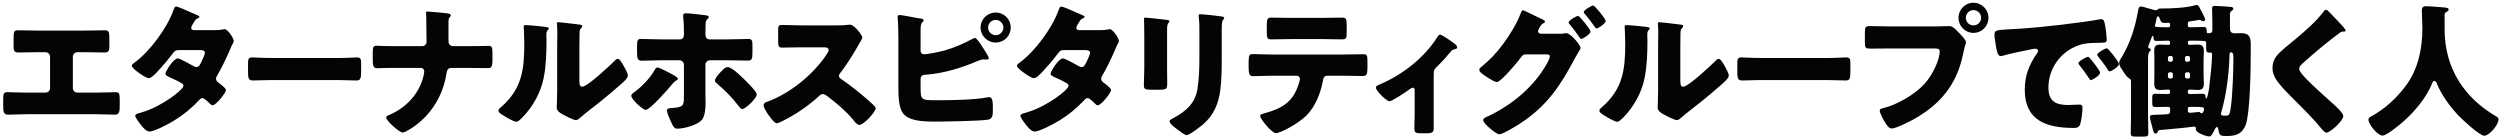 <svg width="416" height="23" viewBox="0 0 416 23" fill="none" xmlns="http://www.w3.org/2000/svg"><path d="M6.339 5.088H14.115C15.243 5.088 16.347 5.04 17.475 5.04C18.195 5.04 18.195 5.376 18.195 6.768V7.68C18.195 8.352 18.147 8.736 17.379 8.736C16.323 8.736 15.267 8.688 14.187 8.688H12.891C12.459 8.688 12.123 9.024 12.123 9.456V14.664C12.123 15.072 12.459 15.408 12.867 15.408H16.035C17.163 15.408 18.963 15.336 19.227 15.336C19.827 15.336 19.923 15.576 19.923 16.56V17.304C19.923 18.48 19.923 19.08 19.131 19.08C18.435 19.08 17.091 19.008 16.035 19.008H4.419C3.363 19.008 2.019 19.08 1.323 19.08C0.531 19.08 0.531 18.48 0.531 17.304V16.536C0.531 15.576 0.627 15.336 1.203 15.336C1.491 15.336 3.291 15.408 4.419 15.408H7.587C7.995 15.408 8.331 15.072 8.331 14.664V9.456C8.331 9.024 7.995 8.688 7.563 8.688H6.243C5.187 8.688 4.131 8.736 3.075 8.736C2.307 8.736 2.259 8.352 2.259 7.68V6.744C2.259 5.352 2.259 5.04 2.955 5.04C4.083 5.04 5.211 5.088 6.339 5.088ZM32.275 5.016H35.803C36.259 5.016 36.667 4.992 37.147 4.896C37.219 4.872 37.291 4.848 37.363 4.848C37.891 4.848 38.899 6.336 38.899 6.84C38.899 6.96 38.875 7.032 38.803 7.128C38.587 7.488 38.419 7.896 38.251 8.304C37.627 9.744 36.955 11.16 36.163 12.528C36.043 12.72 35.947 12.888 35.947 13.104C35.947 13.416 36.139 13.584 36.355 13.752C36.619 13.944 37.603 14.664 37.603 14.976C37.603 15.408 35.971 17.52 35.371 17.52C35.203 17.52 35.107 17.424 34.987 17.304C34.747 17.064 34.003 16.32 33.691 16.32C33.475 16.32 33.307 16.464 33.187 16.608C31.915 17.976 30.451 19.176 28.843 20.136C28.123 20.592 25.675 21.888 24.883 21.888C24.331 21.888 23.755 21.168 23.443 20.784C23.203 20.472 22.507 19.584 22.507 19.272C22.507 19.008 22.795 18.912 23.347 18.768C23.467 18.72 23.587 18.696 23.731 18.648C26.803 17.76 30.523 14.952 30.523 14.28C30.523 14.064 30.379 13.944 30.211 13.848C29.731 13.536 28.795 13.104 28.243 12.864C28.027 12.768 27.523 12.552 27.523 12.288C27.523 11.904 28.843 9.72 29.587 9.72C29.923 9.72 31.795 10.752 32.203 10.992C32.347 11.064 32.515 11.16 32.683 11.16C33.091 11.16 33.283 10.776 33.499 10.32C33.643 10.032 34.099 9.072 34.099 8.784C34.099 8.376 33.571 8.328 33.259 8.328H29.995C29.323 8.328 29.131 8.376 28.795 8.832C28.003 9.912 26.899 11.184 25.963 12.168C25.675 12.456 25.147 13.008 24.739 13.008C24.451 13.008 23.683 12.552 23.035 12.072C22.435 11.64 21.931 11.16 21.931 10.968C21.931 10.728 22.219 10.536 22.387 10.416C24.931 8.568 27.811 4.656 28.867 1.68C28.939 1.464 29.059 1.08 29.323 1.08C29.515 1.08 31.075 1.728 32.107 2.208C32.539 2.376 32.875 2.544 33.019 2.616C33.115 2.664 33.187 2.712 33.187 2.784C33.187 2.904 33.139 2.952 32.923 3.048C32.539 3.192 32.443 3.384 32.203 3.816C32.059 4.032 31.819 4.392 31.819 4.632C31.819 4.92 32.035 4.992 32.275 5.016ZM45.162 9.648H56.202C57.618 9.648 59.154 9.552 59.37 9.552C59.994 9.552 60.09 9.816 60.09 10.512V11.664C60.09 12.984 60.066 13.392 59.298 13.392C58.362 13.392 57.258 13.32 56.202 13.32H45.162C44.106 13.32 42.978 13.392 42.09 13.392C41.274 13.392 41.274 12.936 41.274 11.664V10.56C41.274 9.84 41.346 9.552 41.97 9.552C42.306 9.552 43.65 9.648 45.162 9.648ZM65.915 7.68H70.259C70.691 7.68 70.979 7.344 70.979 6.936C70.979 5.664 70.931 4.392 70.931 3.144V2.88C70.931 2.448 70.883 2.28 70.883 2.112C70.883 1.968 70.979 1.92 71.123 1.92C71.507 1.92 73.811 2.136 74.339 2.208C74.531 2.232 75.011 2.28 75.011 2.544C75.011 2.664 74.939 2.736 74.867 2.832C74.651 3.048 74.627 3.192 74.627 3.72V5.52C74.627 6.312 74.627 7.056 74.651 7.152C74.747 7.464 75.059 7.68 75.371 7.68H77.867C78.683 7.68 79.499 7.68 80.315 7.656C80.627 7.656 80.963 7.632 81.275 7.632C81.827 7.632 81.947 7.8 81.947 8.88V9.936C81.947 11.16 81.755 11.328 81.179 11.328C80.075 11.328 78.971 11.304 77.867 11.304H75.083C74.507 11.304 74.363 11.736 74.267 12.36C73.643 16.344 71.195 19.944 67.571 21.864C67.403 21.936 67.139 22.056 67.019 22.056C66.419 22.056 64.259 20.064 64.259 19.56C64.259 19.296 64.667 19.152 64.931 19.056C67.691 17.832 69.827 15.504 70.499 12.528C70.523 12.336 70.595 12.072 70.595 11.88C70.595 11.568 70.379 11.304 70.043 11.304H64.715C64.307 11.304 63.923 11.304 63.515 11.328C63.299 11.352 62.987 11.352 62.771 11.352C62.075 11.352 62.027 10.848 62.027 9.816V8.856C62.027 7.968 62.051 7.608 62.675 7.608C63.035 7.608 63.419 7.656 63.779 7.656C64.499 7.68 65.195 7.68 65.915 7.68ZM87.458 4.176C87.962 4.176 89.858 4.368 90.482 4.44C90.938 4.488 91.322 4.536 91.322 4.728C91.322 4.824 91.226 4.92 91.178 4.968C90.962 5.208 90.914 5.376 90.914 5.88C90.914 6.168 90.938 6.456 90.938 6.744C90.938 8.736 90.866 10.944 90.482 12.888C90.026 15.336 88.658 17.808 86.906 19.56C86.642 19.824 86.234 20.256 85.922 20.256C85.418 20.256 84.074 19.416 83.594 19.104C83.354 18.96 82.946 18.72 82.946 18.408C82.946 18.192 83.138 18.024 83.306 17.88C86.834 14.856 87.242 11.64 87.242 7.272C87.242 6.168 87.146 4.512 87.146 4.416C87.146 4.2 87.266 4.176 87.458 4.176ZM96.41 7.776V13.104C96.41 14.088 96.458 14.424 96.89 14.424C97.754 14.424 101.522 10.872 102.29 10.104C102.41 9.984 102.578 9.792 102.794 9.792C103.13 9.792 103.538 10.536 103.85 11.088C104.042 11.424 104.474 12.192 104.474 12.576C104.474 13.008 103.778 13.608 103.346 13.992C103.274 14.064 103.178 14.136 103.13 14.184C102.002 15.168 100.874 16.128 99.698 17.064C98.714 17.856 97.682 18.6 96.722 19.44C96.482 19.656 96.122 19.992 95.834 19.992C95.474 19.992 94.034 19.272 93.674 19.056C93.266 18.84 92.642 18.48 92.642 17.928C92.642 17.448 92.714 16.368 92.714 15.024V7.488C92.714 7.008 92.738 6.216 92.738 5.472C92.738 4.92 92.714 4.392 92.69 4.08C92.666 4.008 92.666 3.96 92.666 3.888C92.666 3.72 92.786 3.696 92.93 3.696C92.978 3.696 93.962 3.792 94.154 3.816C94.538 3.864 96.218 4.056 96.554 4.104C96.746 4.152 96.89 4.176 96.89 4.368C96.89 4.512 96.77 4.608 96.674 4.704C96.434 4.944 96.434 5.304 96.434 5.616C96.41 6.336 96.41 7.056 96.41 7.776ZM109.87 6.552H113.134C113.758 6.552 113.806 6.024 113.806 5.64V5.4C113.782 4.44 113.806 3.864 113.686 2.88V2.544C113.686 2.256 113.878 2.208 114.166 2.208C114.766 2.208 116.782 2.472 117.478 2.544C117.622 2.568 117.934 2.64 117.934 2.832C117.934 2.976 117.862 3.048 117.742 3.144C117.598 3.288 117.406 3.48 117.406 4.032V4.32C117.406 4.68 117.382 5.04 117.382 5.4V5.64C117.382 5.952 117.43 6.552 118.054 6.552H121.126C122.302 6.552 123.766 6.48 124.534 6.48C125.158 6.48 125.206 6.864 125.206 7.464V8.832C125.206 9.816 125.086 10.08 124.438 10.08C123.334 10.08 122.23 10.032 121.126 10.032H118.126C117.718 10.032 117.382 10.368 117.382 10.776V15.696C117.382 16.08 117.406 16.536 117.406 17.04C117.406 18.096 117.31 19.248 116.83 19.896C116.134 20.808 113.83 21.408 112.726 21.408C112.294 21.408 112.102 21.336 111.526 19.992C111.358 19.632 110.974 18.72 110.974 18.36C110.974 18.072 111.334 18 111.766 17.976C113.758 17.856 113.806 17.568 113.806 15.984V10.776C113.806 10.368 113.47 10.032 113.062 10.032H109.87C108.742 10.032 107.638 10.104 106.774 10.104C106.078 10.104 106.006 9.648 106.006 8.76V7.536C106.006 6.696 106.126 6.48 106.654 6.48C107.494 6.48 108.814 6.552 109.87 6.552ZM109.39 11.232C109.798 11.232 111.718 12.288 112.222 12.576C112.534 12.768 112.798 12.936 112.798 13.128C112.798 13.248 112.654 13.32 112.558 13.368C112.174 13.608 112.15 13.656 111.862 13.992C111.286 14.712 108.166 18.288 107.446 18.288C106.966 18.288 105.046 16.536 105.046 15.936C105.046 15.648 105.43 15.408 105.646 15.264C106.918 14.304 108.166 13.008 108.934 11.64C109.03 11.472 109.174 11.232 109.39 11.232ZM121.078 11.16C121.87 11.16 123.79 13.152 124.39 13.752C124.75 14.112 125.926 15.288 125.926 15.744C125.926 16.344 124.054 18.144 123.526 18.144C123.262 18.144 123.046 17.832 122.902 17.64C121.702 16.08 120.79 15.192 119.302 13.896C119.134 13.752 118.966 13.632 118.966 13.392C118.966 13.008 119.638 12.264 119.902 12L120.118 11.784C120.454 11.424 120.718 11.16 121.078 11.16ZM133.419 4.224H139.179C139.659 4.224 140.355 4.224 140.835 4.152C141.003 4.128 141.267 4.104 141.435 4.104C142.179 4.104 143.499 5.904 143.499 6.24C143.499 6.36 143.307 6.696 143.139 6.984C142.683 7.8 141.267 10.296 139.803 12.168C139.683 12.312 139.611 12.432 139.611 12.624C139.611 12.864 139.731 13.008 139.947 13.128C141.411 14.136 142.971 15.36 144.315 16.536C144.555 16.752 145.395 17.496 145.563 17.712C145.659 17.784 145.707 17.88 145.707 18C145.707 18.672 143.691 20.784 143.019 20.784C142.659 20.784 142.347 20.4 142.083 20.088C142.059 20.016 142.011 19.968 141.963 19.92C140.739 18.456 139.251 17.208 137.739 16.056C137.499 15.888 137.163 15.648 136.947 15.648C136.707 15.648 136.515 15.768 136.347 15.936C135.195 16.992 133.899 17.976 132.579 18.816C132.051 19.152 129.723 20.52 129.243 20.52C128.811 20.52 127.923 19.2 127.659 18.816C127.467 18.528 127.059 17.832 127.059 17.52C127.059 17.16 127.395 17.016 127.683 16.92C131.403 15.6 135.387 12.36 137.547 9.048C137.667 8.88 137.883 8.544 137.883 8.328C137.883 7.92 137.475 7.872 137.067 7.872H133.419C132.339 7.872 131.235 7.92 130.131 7.92C129.531 7.92 129.483 7.632 129.483 6.768V5.16C129.483 4.32 129.531 4.152 130.107 4.152C131.211 4.152 132.315 4.224 133.419 4.224ZM153.186 13.104V14.376C153.186 16.632 153.21 16.68 155.826 16.68C158.034 16.68 162.234 16.632 164.274 16.2C164.394 16.176 164.49 16.152 164.586 16.152C165.162 16.152 165.21 16.992 165.21 17.832V18.48C165.21 19.128 165.138 19.752 164.49 19.896C163.506 20.136 157.074 20.232 155.658 20.232C153.594 20.232 151.122 20.16 150.186 18.744C149.514 17.736 149.49 15.744 149.49 14.568V6.528C149.49 5.52 149.466 3.96 149.37 2.976V2.784C149.37 2.568 149.562 2.496 149.706 2.496C150.162 2.496 152.466 3 153.114 3.072C153.306 3.096 153.69 3.12 153.69 3.384C153.69 3.528 153.594 3.6 153.474 3.72C153.21 3.984 153.186 4.44 153.186 5.208V8.472C153.186 8.808 153.426 9.024 153.762 9.024C154.53 9.024 156.354 8.616 157.17 8.4C158.85 7.92 160.314 7.272 161.85 6.456C161.946 6.408 162.138 6.312 162.234 6.312C162.57 6.312 163.53 7.848 164.25 9.048C164.418 9.312 164.538 9.576 164.538 9.672C164.538 9.888 164.298 9.912 164.154 9.912C164.034 9.912 163.914 9.888 163.698 9.888C163.314 9.888 163.098 9.984 162.69 10.152C159.954 11.304 157.026 12.216 154.05 12.432C153.618 12.456 153.234 12.528 153.186 13.104ZM165.69 2.088C167.082 2.088 168.186 3.192 168.186 4.584C168.186 5.976 167.082 7.08 165.69 7.08C164.298 7.08 163.17 5.952 163.17 4.584C163.17 3.192 164.298 2.088 165.69 2.088ZM165.69 3.312C164.994 3.312 164.418 3.888 164.418 4.584C164.418 5.28 164.97 5.856 165.69 5.856C166.386 5.856 166.962 5.28 166.962 4.584C166.962 3.888 166.386 3.312 165.69 3.312ZM179.563 5.016H183.091C183.547 5.016 183.955 4.992 184.435 4.896C184.507 4.872 184.579 4.848 184.651 4.848C185.179 4.848 186.187 6.336 186.187 6.84C186.187 6.96 186.163 7.032 186.091 7.128C185.875 7.488 185.707 7.896 185.539 8.304C184.915 9.744 184.243 11.16 183.451 12.528C183.331 12.72 183.235 12.888 183.235 13.104C183.235 13.416 183.427 13.584 183.643 13.752C183.907 13.944 184.891 14.664 184.891 14.976C184.891 15.408 183.259 17.52 182.659 17.52C182.491 17.52 182.395 17.424 182.275 17.304C182.035 17.064 181.291 16.32 180.979 16.32C180.763 16.32 180.595 16.464 180.475 16.608C179.203 17.976 177.739 19.176 176.131 20.136C175.411 20.592 172.963 21.888 172.171 21.888C171.619 21.888 171.043 21.168 170.731 20.784C170.491 20.472 169.795 19.584 169.795 19.272C169.795 19.008 170.083 18.912 170.635 18.768C170.755 18.72 170.875 18.696 171.019 18.648C174.091 17.76 177.811 14.952 177.811 14.28C177.811 14.064 177.667 13.944 177.499 13.848C177.019 13.536 176.083 13.104 175.531 12.864C175.315 12.768 174.811 12.552 174.811 12.288C174.811 11.904 176.131 9.72 176.875 9.72C177.211 9.72 179.083 10.752 179.491 10.992C179.635 11.064 179.803 11.16 179.971 11.16C180.379 11.16 180.571 10.776 180.787 10.32C180.931 10.032 181.387 9.072 181.387 8.784C181.387 8.376 180.859 8.328 180.547 8.328H177.283C176.611 8.328 176.419 8.376 176.083 8.832C175.291 9.912 174.187 11.184 173.251 12.168C172.963 12.456 172.435 13.008 172.027 13.008C171.739 13.008 170.971 12.552 170.323 12.072C169.723 11.64 169.219 11.16 169.219 10.968C169.219 10.728 169.507 10.536 169.675 10.416C172.219 8.568 175.099 4.656 176.155 1.68C176.227 1.464 176.347 1.08 176.611 1.08C176.803 1.08 178.363 1.728 179.395 2.208C179.827 2.376 180.163 2.544 180.307 2.616C180.403 2.664 180.475 2.712 180.475 2.784C180.475 2.904 180.427 2.952 180.211 3.048C179.827 3.192 179.731 3.384 179.491 3.816C179.347 4.032 179.107 4.392 179.107 4.632C179.107 4.92 179.323 4.992 179.563 5.016ZM194.202 4.872V11.256C194.202 12.12 194.226 12.96 194.226 13.8C194.226 14.736 194.178 14.928 192.93 14.928H191.442C190.53 14.928 190.338 14.76 190.338 14.208C190.338 13.416 190.41 12.36 190.41 11.328V6.264C190.41 5.472 190.41 4.656 190.386 3.864C190.386 3.648 190.362 3.36 190.362 3.168C190.362 2.976 190.41 2.928 190.578 2.928C190.89 2.928 192.906 3.168 193.386 3.216C193.53 3.24 193.65 3.24 193.77 3.264C194.298 3.312 194.586 3.36 194.586 3.528C194.586 3.864 194.202 3.624 194.202 4.872ZM203.298 4.68V9.384C203.298 11.256 203.298 13.128 203.058 15C202.746 17.304 201.978 19.128 200.202 20.688C199.77 21.048 197.946 22.488 197.466 22.488C197.106 22.488 196.242 21.792 195.906 21.528C195.57 21.288 194.61 20.592 194.61 20.16C194.61 19.944 195.09 19.728 195.282 19.632C197.346 18.504 198.882 17.208 199.266 14.76C199.506 13.152 199.578 11.448 199.578 9.84V4.92C199.578 4.32 199.578 3.72 199.506 3.12C199.482 2.976 199.458 2.76 199.458 2.616C199.458 2.448 199.53 2.376 199.698 2.376C200.37 2.376 202.506 2.616 203.25 2.736C203.418 2.76 203.706 2.784 203.706 3C203.706 3.12 203.61 3.216 203.49 3.336C203.322 3.528 203.298 4.248 203.298 4.68ZM214.49 2.976H220.01C221.138 2.976 222.242 2.928 223.346 2.928C224.018 2.928 224.09 3.168 224.09 4.272V5.376C224.09 6.288 224.066 6.552 223.298 6.552C222.218 6.552 221.162 6.504 220.106 6.504H214.802C213.722 6.504 212.642 6.552 211.562 6.552C210.842 6.552 210.794 6.336 210.794 5.112V4.272C210.794 3.24 210.866 2.928 211.538 2.928C212.546 2.928 213.53 2.976 214.49 2.976ZM211.658 9.072H223.466C224.57 9.072 225.722 9.024 226.826 9.024C227.498 9.024 227.546 9.24 227.546 10.344V11.256C227.546 12.408 227.378 12.648 226.778 12.648C225.674 12.648 224.57 12.6 223.466 12.6H220.898C220.346 12.6 220.202 12.96 220.13 13.44C219.77 15.456 218.882 17.688 217.442 19.176C216.002 20.616 213.05 22.152 212.306 22.152C211.61 22.152 209.69 19.776 209.69 19.296C209.69 19.008 210.098 18.936 210.458 18.84C213.362 18.024 215.186 16.968 216.122 13.92C216.17 13.776 216.314 13.296 216.314 13.152C216.314 12.816 216.074 12.6 215.762 12.6H211.658C210.674 12.6 209.138 12.672 208.514 12.672C207.914 12.672 207.77 12.312 207.77 11.184V10.296C207.77 9.072 207.938 9 208.514 9C209.186 9 210.602 9.072 211.658 9.072ZM238.568 12.456V21.456C238.568 22.128 238.016 22.176 237.488 22.176H236.504C235.448 22.176 235.352 22.032 235.352 21.24C235.352 20.496 235.4 19.776 235.4 19.032V14.928C235.4 14.76 235.304 14.592 235.088 14.592C234.92 14.592 234.728 14.736 234.488 14.904C234.008 15.264 231.656 16.848 231.2 16.848C230.72 16.848 228.944 15.12 228.944 14.568C228.944 14.328 229.184 14.208 229.664 14.016C233.384 12.432 237.008 9.6 239.144 6.216C239.312 5.952 239.432 5.76 239.6 5.76C239.96 5.76 241.52 6.864 242.096 7.32C242.312 7.488 242.48 7.704 242.48 7.872C242.48 8.064 242.312 8.136 242.144 8.16C241.688 8.28 241.568 8.376 241.28 8.736C240.632 9.528 239.936 10.296 239.216 10.992C238.664 11.52 238.568 11.64 238.568 12.456ZM256.359 5.616H259.455C259.767 5.616 260.055 5.616 260.367 5.544C260.439 5.52 260.535 5.52 260.607 5.52C261.399 5.52 263.007 7.536 263.007 7.968C263.007 8.088 262.887 8.304 262.671 8.64C262.527 8.904 262.335 9.216 262.119 9.6C259.647 14.28 257.415 17.664 252.879 20.592C252.279 20.976 250.071 22.344 249.495 22.344C249.039 22.344 248.103 21.504 247.719 21.168C247.431 20.904 246.807 20.352 246.807 19.992C246.807 19.656 247.263 19.488 247.671 19.32C251.703 17.376 255.279 14.424 257.463 10.488C257.607 10.224 257.895 9.672 257.895 9.384C257.895 9.072 257.559 9.048 257.271 9.048H253.839C253.431 9.048 253.239 9.336 253.023 9.624C252.543 10.296 251.487 11.496 250.911 12.12C250.863 12.168 250.791 12.24 250.719 12.336C250.263 12.792 249.423 13.656 249.087 13.656C248.583 13.656 246.879 12.504 246.471 12.144C246.303 12 246.159 11.808 246.159 11.592C246.159 11.424 246.279 11.304 246.399 11.208C247.935 9.96 249.015 8.832 250.191 7.224C251.151 5.928 252.423 3.888 252.975 2.376C253.071 2.112 253.215 1.704 253.407 1.704C253.551 1.704 254.847 2.328 255.735 2.784C256.143 2.976 256.479 3.144 256.599 3.192C256.743 3.264 257.103 3.432 257.103 3.6C257.103 3.696 256.959 3.768 256.887 3.816C256.263 4.152 255.927 5.04 255.927 5.184C255.927 5.448 256.119 5.568 256.359 5.616ZM265.119 0.912C265.359 0.912 267.183 3.12 267.183 3.48C267.183 3.912 265.959 4.728 265.671 4.728C265.551 4.728 265.455 4.584 265.383 4.488C264.855 3.72 264.303 3 263.679 2.28C263.607 2.184 263.535 2.112 263.535 2.016C263.535 1.656 264.879 0.912 265.119 0.912ZM262.599 2.64C262.839 2.64 264.663 4.896 264.663 5.232C264.663 5.712 263.343 6.48 263.127 6.48C263.007 6.48 262.935 6.36 262.863 6.264C262.191 5.28 261.927 4.944 261.183 4.032C261.111 3.96 261.015 3.84 261.015 3.744C261.015 3.36 262.383 2.64 262.599 2.64ZM270.654 4.176C271.158 4.176 273.054 4.368 273.678 4.44C274.134 4.488 274.518 4.536 274.518 4.728C274.518 4.824 274.422 4.92 274.374 4.968C274.158 5.208 274.11 5.376 274.11 5.88C274.11 6.168 274.134 6.456 274.134 6.744C274.134 8.736 274.062 10.944 273.678 12.888C273.222 15.336 271.854 17.808 270.102 19.56C269.838 19.824 269.43 20.256 269.118 20.256C268.614 20.256 267.27 19.416 266.79 19.104C266.55 18.96 266.142 18.72 266.142 18.408C266.142 18.192 266.334 18.024 266.502 17.88C270.03 14.856 270.438 11.64 270.438 7.272C270.438 6.168 270.342 4.512 270.342 4.416C270.342 4.2 270.462 4.176 270.654 4.176ZM279.606 7.776V13.104C279.606 14.088 279.654 14.424 280.086 14.424C280.95 14.424 284.718 10.872 285.486 10.104C285.606 9.984 285.774 9.792 285.99 9.792C286.326 9.792 286.734 10.536 287.046 11.088C287.238 11.424 287.67 12.192 287.67 12.576C287.67 13.008 286.974 13.608 286.542 13.992C286.47 14.064 286.374 14.136 286.326 14.184C285.198 15.168 284.07 16.128 282.894 17.064C281.91 17.856 280.878 18.6 279.918 19.44C279.678 19.656 279.318 19.992 279.03 19.992C278.67 19.992 277.23 19.272 276.87 19.056C276.462 18.84 275.838 18.48 275.838 17.928C275.838 17.448 275.91 16.368 275.91 15.024V7.488C275.91 7.008 275.934 6.216 275.934 5.472C275.934 4.92 275.91 4.392 275.886 4.08C275.862 4.008 275.862 3.96 275.862 3.888C275.862 3.72 275.982 3.696 276.126 3.696C276.174 3.696 277.158 3.792 277.35 3.816C277.734 3.864 279.414 4.056 279.75 4.104C279.942 4.152 280.086 4.176 280.086 4.368C280.086 4.512 279.966 4.608 279.87 4.704C279.63 4.944 279.63 5.304 279.63 5.616C279.606 6.336 279.606 7.056 279.606 7.776ZM292.977 9.648H304.017C305.433 9.648 306.969 9.552 307.185 9.552C307.809 9.552 307.905 9.816 307.905 10.512V11.664C307.905 12.984 307.881 13.392 307.113 13.392C306.177 13.392 305.073 13.32 304.017 13.32H292.977C291.921 13.32 290.793 13.392 289.905 13.392C289.089 13.392 289.089 12.936 289.089 11.664V10.56C289.089 9.84 289.161 9.552 289.785 9.552C290.121 9.552 291.465 9.648 292.977 9.648ZM328.388 0.456C329.756 0.456 330.884 1.584 330.884 2.952C330.884 4.344 329.78 5.472 328.388 5.472C326.996 5.472 325.892 4.344 325.892 2.952C325.892 1.584 326.996 0.456 328.388 0.456ZM328.388 1.68C327.692 1.68 327.116 2.256 327.116 2.952C327.116 3.672 327.668 4.224 328.388 4.224C329.084 4.224 329.66 3.672 329.66 2.952C329.66 2.256 329.084 1.68 328.388 1.68ZM314.396 4.392H322.124C322.868 4.392 323.924 4.344 324.404 4.344C324.932 4.344 325.532 4.992 325.892 5.376L326.084 5.568C326.468 5.976 327.14 6.672 327.14 7.032C327.14 7.176 326.972 7.632 326.924 7.824C326.828 8.232 326.756 8.568 326.66 8.976C325.628 14.064 322.868 17.376 318.404 19.872C317.684 20.256 315.5 21.384 314.78 21.384C314.252 21.384 313.82 20.616 313.58 20.208C313.364 19.848 312.788 18.816 312.788 18.408C312.788 18.144 313.028 18.072 313.244 18.024C315.572 17.496 318.572 15.768 320.18 14.016C321.668 12.408 322.772 9.84 322.772 8.544C322.772 8.112 322.34 8.064 321.956 8.064H314.324C313.292 8.064 312.284 8.088 311.252 8.088C310.436 8.088 310.316 7.992 310.316 7.056V5.496C310.316 4.488 310.436 4.344 311.132 4.344C312.212 4.344 313.316 4.392 314.396 4.392ZM347.458 9.456C347.578 9.456 347.722 9.624 347.818 9.744C348.13 10.104 349.45 11.736 349.45 12.096C349.45 12.576 348.154 13.32 347.914 13.32C347.794 13.32 347.746 13.248 347.434 12.768C346.978 12.072 346.498 11.448 345.97 10.776C345.874 10.656 345.85 10.584 345.85 10.512C345.85 10.176 347.194 9.456 347.458 9.456ZM350.578 8.04C350.842 8.04 352.594 10.32 352.594 10.632C352.594 11.112 351.322 11.88 351.058 11.88C350.89 11.88 350.77 11.664 350.698 11.544C350.242 10.8 349.714 10.128 349.162 9.456C349.09 9.36 348.97 9.216 348.97 9.096C348.97 8.784 350.29 8.04 350.578 8.04ZM332.098 7.512C331.978 6.696 331.882 6.24 331.882 5.76C331.882 5.016 332.146 4.992 334.786 4.848C335.266 4.824 335.818 4.8 336.49 4.752C339.514 4.56 346.474 3.768 349.402 3.216C349.498 3.192 349.57 3.192 349.642 3.192C350.074 3.192 350.146 3.528 350.242 3.984C350.386 4.608 350.554 6.024 350.554 6.648C350.554 7.104 350.29 7.104 349.258 7.128C347.986 7.152 347.05 7.128 345.826 7.56C342.874 8.616 340.858 11.4 340.858 14.568C340.858 16.848 342.058 17.472 344.17 17.472C344.77 17.472 345.562 17.4 345.898 17.4C346.354 17.4 346.522 17.472 346.522 17.928C346.522 18.624 346.354 20.112 346.114 20.736C345.922 21.216 345.586 21.288 345.082 21.288C340.642 21.288 336.922 20.136 336.922 14.952C336.922 12.552 337.642 10.776 338.986 8.832C339.058 8.712 339.13 8.616 339.13 8.472C339.13 8.256 338.962 8.112 338.698 8.112C338.386 8.112 337.738 8.256 337.402 8.328C336.13 8.568 334.474 8.928 333.226 9.288C333.13 9.312 332.986 9.336 332.89 9.336C332.386 9.336 332.218 8.256 332.098 7.512ZM365.041 17.784H364.369C364.153 17.784 364.057 17.88 364.057 18.12V18.432C364.057 18.624 364.153 18.768 364.441 18.768C364.513 18.768 365.353 18.672 365.497 18.672C365.617 18.648 365.737 18.624 365.857 18.624C366.073 18.624 366.121 18.72 366.169 18.792C366.217 18.84 366.289 18.84 366.361 18.84C366.649 18.84 366.745 18.312 366.745 18.168C366.745 17.808 366.505 17.784 365.041 17.784ZM361.273 12.024H361.057C360.889 12.024 360.745 12.168 360.745 12.336V12.768C360.745 12.936 360.889 13.056 361.057 13.056H361.273C361.441 13.056 361.561 12.936 361.561 12.768V12.336C361.561 12.144 361.441 12.048 361.273 12.024ZM364.129 12.024H363.889C363.721 12.048 363.577 12.144 363.577 12.336V12.768C363.577 12.936 363.721 13.056 363.889 13.056H364.129C364.297 13.056 364.417 12.936 364.417 12.768V12.336C364.417 12.168 364.297 12.024 364.129 12.024ZM361.057 10.272H361.273C361.441 10.272 361.561 10.152 361.561 9.96V9.624C361.561 9.456 361.441 9.312 361.273 9.312H361.057C360.889 9.312 360.745 9.456 360.745 9.624V9.96C360.745 10.152 360.889 10.272 361.057 10.272ZM363.889 10.272H364.129C364.297 10.272 364.417 10.152 364.417 9.96V9.624C364.417 9.456 364.297 9.312 364.129 9.312H363.889C363.721 9.312 363.577 9.456 363.577 9.624V9.96C363.577 10.152 363.721 10.272 363.889 10.272ZM364.537 6.768H364.369C364.177 6.768 364.057 6.84 364.057 7.08V7.128C364.057 7.32 364.129 7.464 364.345 7.464C364.801 7.464 365.233 7.416 365.689 7.416C366.361 7.416 366.721 7.632 366.721 8.448C366.721 9 366.673 9.552 366.673 10.104V12.264C366.673 12.816 366.721 13.368 366.721 13.92C366.721 14.64 366.457 14.976 365.713 14.976C365.257 14.976 364.777 14.904 364.345 14.904C364.129 14.904 364.057 15.048 364.057 15.216V15.312C364.057 15.528 364.153 15.648 364.369 15.648H364.609C365.257 15.648 365.881 15.6 366.529 15.6C366.937 15.6 366.985 15.792 367.009 16.152C367.009 16.224 367.033 16.368 367.129 16.368C367.321 16.368 367.489 15.264 367.585 14.76C367.585 14.664 367.609 14.592 367.609 14.544C367.777 13.128 368.089 10.44 368.089 9.048C368.089 8.904 368.041 8.736 367.849 8.736C367.777 8.736 367.705 8.76 367.633 8.76C367.201 8.76 367.105 8.592 367.105 7.944V7.152C367.105 6.792 367.105 6.768 364.537 6.768ZM371.257 8.712C370.945 8.712 370.993 9 370.969 9.648C370.897 12.456 370.417 15.912 369.649 18.6C369.601 18.72 369.577 18.84 369.577 18.96C369.577 19.224 369.817 19.248 370.249 19.248C370.921 19.248 371.041 19.176 371.233 17.688C371.497 15.768 371.641 11.616 371.641 9.624C371.641 9.168 371.617 8.712 371.257 8.712ZM361.105 4.2V4.128C361.105 3.912 361.057 3.792 360.841 3.792C360.625 3.792 360.409 3.816 360.193 3.816C359.665 3.816 359.569 3.624 359.329 3C359.305 2.88 359.233 2.736 359.065 2.736C358.897 2.736 358.849 3 358.777 3.432C358.729 3.6 358.705 3.792 358.657 3.984C358.633 4.08 358.585 4.2 358.585 4.296C358.585 4.488 358.657 4.536 360.769 4.536C361.033 4.536 361.105 4.464 361.105 4.2ZM361.105 18.528V18.12C361.105 17.88 361.033 17.784 360.769 17.784H360.529C359.881 17.784 359.233 17.808 358.585 17.808C358.153 17.808 358.129 17.52 358.129 16.992V16.512C358.129 15.744 358.153 15.6 358.753 15.6C359.113 15.6 359.665 15.648 360.529 15.648H360.793C361.009 15.648 361.105 15.528 361.105 15.312V15.24C361.105 15.12 361.105 14.904 360.841 14.904C360.385 14.904 359.929 14.976 359.473 14.976C358.801 14.976 358.465 14.76 358.465 13.92C358.465 13.368 358.489 12.816 358.489 12.264V10.104C358.489 9.552 358.465 9 358.465 8.448C358.465 7.728 358.705 7.416 359.449 7.416C359.905 7.416 360.385 7.464 360.841 7.464C361.033 7.464 361.105 7.344 361.105 7.152V7.104C361.105 6.888 361.033 6.768 360.817 6.768C360.169 6.768 359.521 6.816 358.873 6.816C358.441 6.816 358.345 6.624 358.345 6.24C358.345 6.144 358.321 5.976 358.201 5.976C358.105 5.976 357.937 6.48 357.721 7.032L357.505 7.608C357.481 7.68 357.457 7.728 357.457 7.8C357.457 7.992 357.649 8.04 357.769 8.088C357.841 8.112 357.889 8.232 357.889 8.304C357.889 8.448 357.769 8.52 357.673 8.616C357.457 8.808 357.433 9.336 357.433 9.912V19.368C357.433 20.304 357.481 21.24 357.481 22.2C357.481 22.68 357.265 22.728 356.593 22.728H355.465C354.793 22.728 354.553 22.68 354.553 22.2C354.553 21.264 354.601 20.304 354.601 19.368V13.704C354.601 13.344 354.601 13.224 354.289 13.032C353.929 12.816 353.665 12.456 353.329 11.928C353.257 11.784 353.161 11.664 353.065 11.52C352.849 11.208 352.633 10.872 352.633 10.488C352.633 10.2 352.753 9.984 352.897 9.768C354.433 7.32 355.273 4.632 355.777 1.8C355.825 1.512 355.873 1.08 356.257 1.08C356.497 1.08 357.313 1.344 357.577 1.416C357.745 1.464 358.561 1.704 358.681 1.704C358.897 1.704 359.017 1.608 359.161 1.488C359.233 1.44 359.329 1.416 359.401 1.416H359.641C361.345 1.416 363.697 1.32 365.329 0.864C365.377 0.84 365.473 0.816 365.521 0.816C365.785 0.816 365.977 1.176 366.193 1.632C366.265 1.752 366.337 1.896 366.409 2.04C366.433 2.088 366.457 2.136 366.505 2.208C366.649 2.52 366.937 3.048 366.937 3.264C366.937 3.384 366.817 3.528 366.649 3.528C366.505 3.528 366.385 3.456 366.265 3.408C366.193 3.36 366.073 3.312 365.977 3.312L364.417 3.552C364.105 3.6 364.057 3.672 364.057 3.912V4.224C364.057 4.44 364.153 4.536 364.369 4.536H364.537C365.257 4.536 365.953 4.488 366.673 4.488C367.153 4.488 367.201 4.728 367.201 5.184C367.201 5.424 367.225 5.52 367.393 5.52H367.465C367.753 5.52 368.137 5.568 368.137 4.944V3.912C368.137 3 368.089 1.632 368.089 1.392C368.089 1.008 368.329 0.984 368.569 0.984C368.881 0.984 370.993 1.104 371.257 1.152C371.449 1.176 371.617 1.248 371.617 1.464C371.617 1.632 371.521 1.704 371.377 1.776C371.089 1.968 371.065 2.136 371.065 2.448V4.704C371.065 5.304 371.305 5.544 371.905 5.544C372.265 5.544 372.601 5.52 372.961 5.52C374.233 5.52 374.521 6.144 374.521 7.296V9.024C374.521 11.448 374.425 18.792 373.681 20.784C373.105 22.272 372.073 22.632 370.561 22.632C369.553 22.632 369.289 22.632 369.145 21.576C369.121 21.432 369.073 21.144 368.881 21.144C368.689 21.144 368.521 21.552 368.449 21.72C367.945 22.68 367.849 22.704 367.633 22.704C367.129 22.704 365.377 22.104 365.377 21.504C365.377 21.456 365.401 21.384 365.401 21.336C365.401 21.192 365.281 21.072 365.089 21.072C365.017 21.072 364.897 21.096 364.801 21.096C363.073 21.336 361.297 21.456 359.569 21.624C359.257 21.648 359.137 21.672 359.017 21.96C358.945 22.152 358.897 22.224 358.681 22.224C358.489 22.224 358.345 22.032 358.225 21.528C358.129 21.096 357.985 20.52 357.817 19.92C357.793 19.776 357.745 19.608 357.745 19.464C357.745 19.128 357.985 19.104 359.185 19.08C359.545 19.08 359.833 19.056 360.289 19.032C360.841 19.008 361.105 18.96 361.105 18.528ZM387.025 1.632C387.193 1.632 387.337 1.752 387.433 1.848C387.841 2.28 388.249 2.712 388.657 3.12L388.921 3.384C389.401 3.888 390.313 4.824 390.313 5.088C390.313 5.232 390.169 5.256 389.881 5.256C389.617 5.256 389.473 5.352 389.281 5.496C388.249 6.264 387.289 7.032 386.281 7.848C385.177 8.76 384.097 9.696 383.041 10.656C382.825 10.872 382.585 11.112 382.585 11.448C382.585 11.856 383.161 12.48 383.569 12.912C383.641 13.008 383.713 13.08 383.785 13.152C385.129 14.496 386.545 15.768 387.961 17.04C388.729 17.712 389.929 18.816 389.929 19.32C389.929 20.064 387.769 22.08 387.097 22.08C386.953 22.08 386.665 21.864 386.353 21.48C385.081 19.896 383.305 18.144 381.649 16.488C380.785 15.624 379.681 14.52 378.985 13.584C378.457 12.864 378.145 12.168 378.145 11.28C378.145 10.608 378.313 10.032 378.697 9.48C379.345 8.544 381.073 7.272 382.033 6.456C383.593 5.136 385.369 3.624 386.593 1.992C386.713 1.824 386.833 1.632 387.025 1.632ZM407.047 1.992C406.879 2.112 406.783 2.304 406.783 2.448V4.872C406.783 11.328 410.023 16.248 415.327 19.344C415.543 19.464 415.759 19.608 415.759 19.848C415.759 20.784 414.223 22.584 413.383 22.584C412.591 22.584 409.711 19.872 409.087 19.224C407.647 17.712 406.255 15.792 405.463 13.848C405.391 13.68 405.271 13.464 405.055 13.464C404.863 13.464 404.767 13.68 404.719 13.848C403.735 16.272 401.791 18.6 399.823 20.304C399.247 20.808 397.111 22.56 396.463 22.56C395.623 22.56 394.111 20.688 394.111 19.896C394.111 19.632 394.351 19.488 394.615 19.344C395.407 18.888 397.975 17.472 400.375 14.208C402.415 11.424 403.087 8.04 403.087 4.632C403.087 3.672 402.991 2.592 402.991 1.776C402.991 1.248 403.183 1.032 403.735 1.032C404.167 1.032 405.751 1.152 406.231 1.2C406.975 1.272 407.455 1.248 407.455 1.608C407.455 1.824 407.215 1.92 407.047 1.992Z" fill="#040404"/></svg>